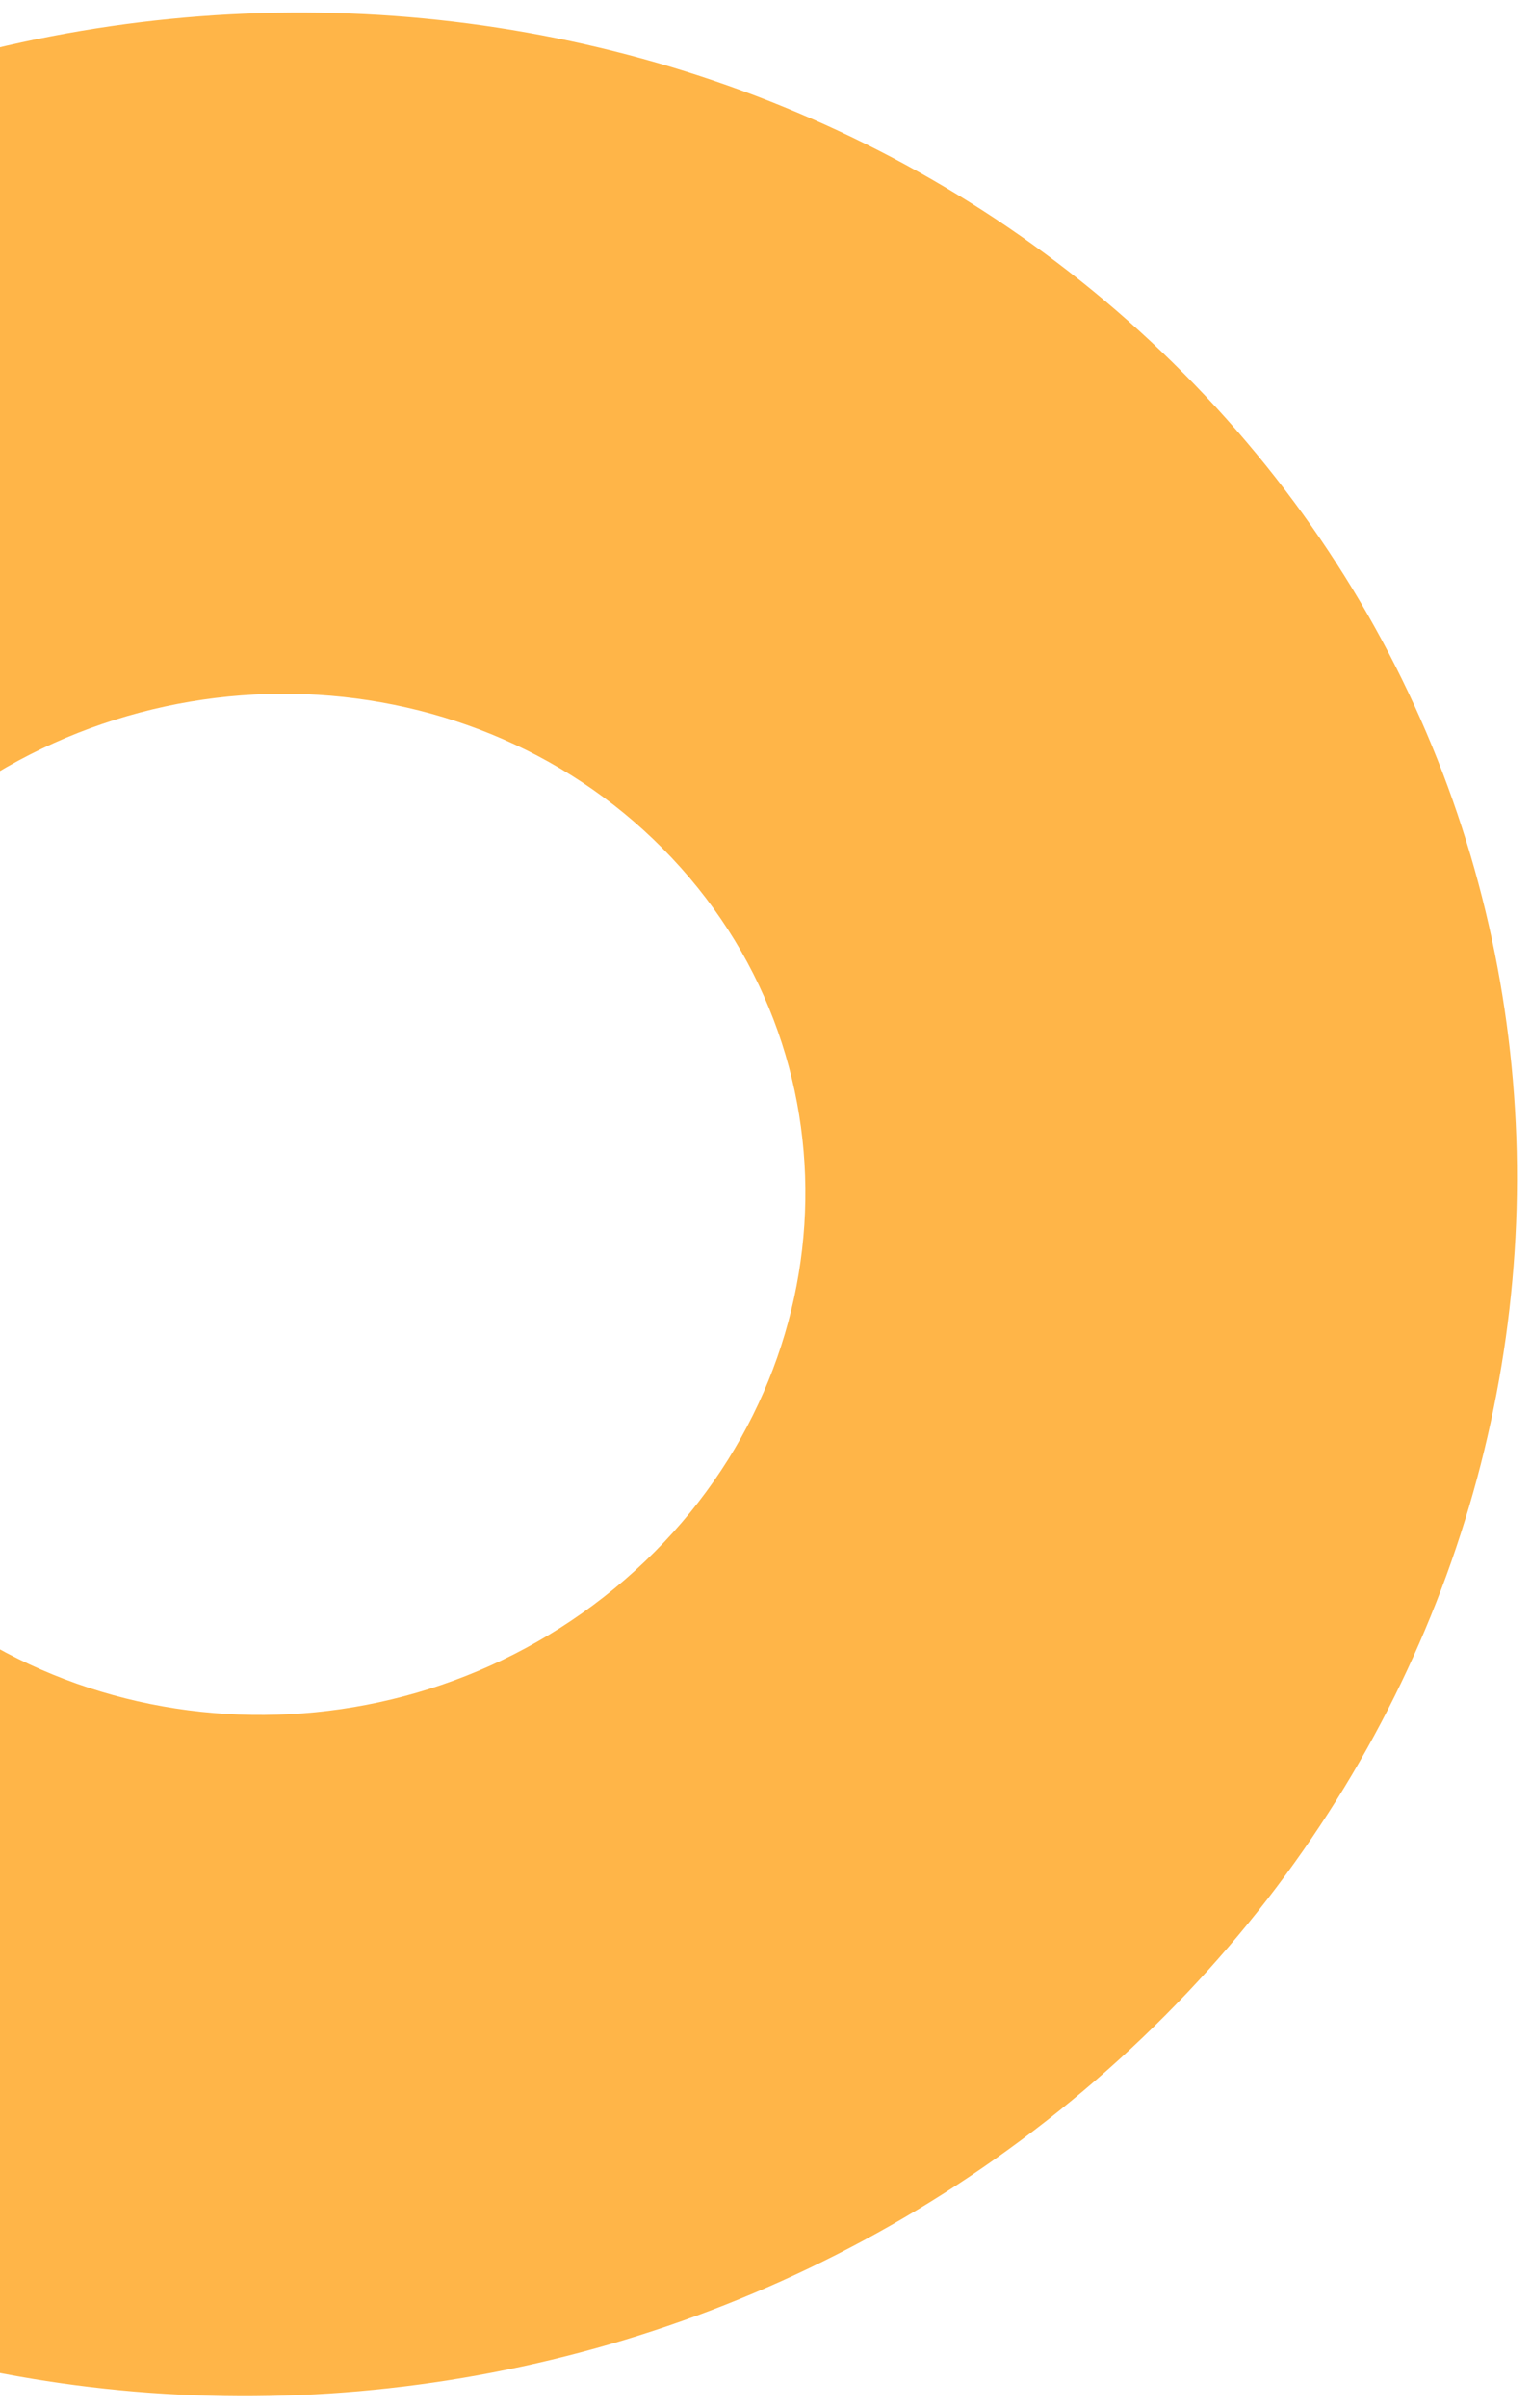 <svg xmlns="http://www.w3.org/2000/svg" width="105" height="165" viewBox="0 0 105 165" fill="none"><path d="M-5.551 56.826C9.593 43.717 32.71 44.6 46.079 58.798C59.448 72.996 58.009 95.134 42.864 108.243C27.719 121.352 4.603 120.469 -8.766 106.271L-45.353 137.94C-14.146 171.082 39.81 173.143 75.162 142.543C110.514 111.943 113.874 60.27 82.666 27.129C51.459 -6.013 -2.497 -8.074 -37.849 22.527L-5.551 56.826Z" fill="#FFB548"></path></svg>